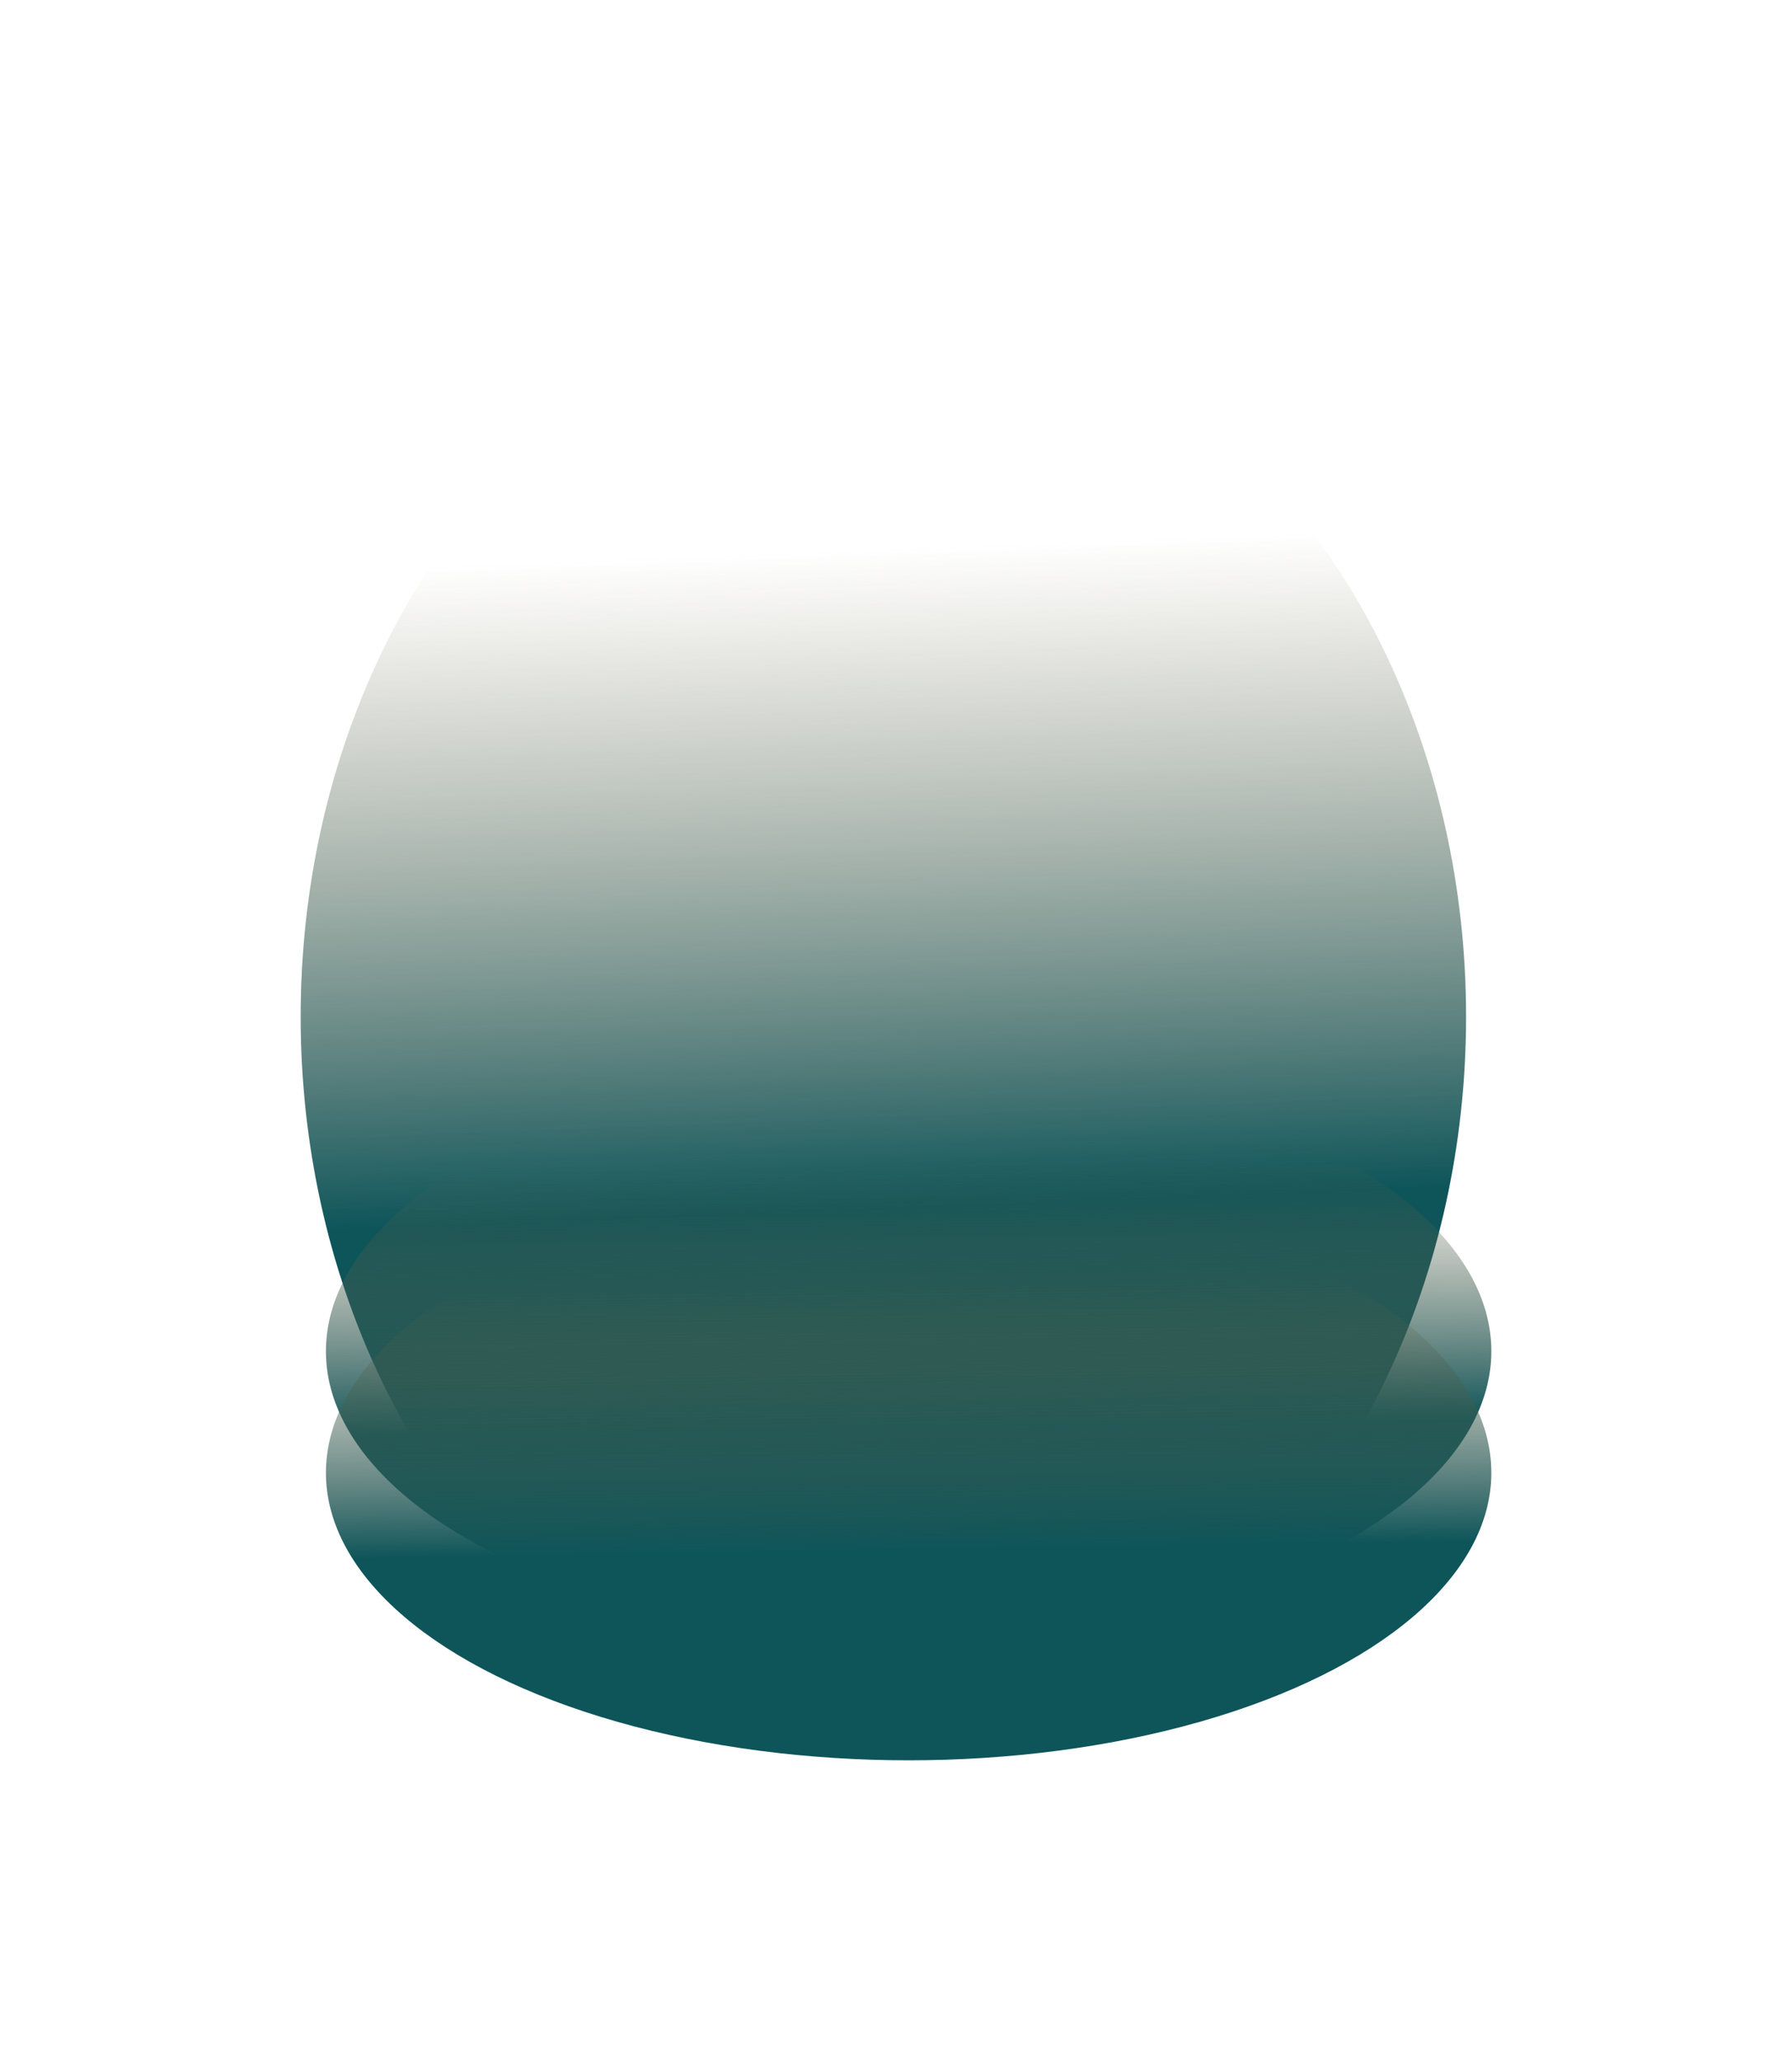 <?xml version="1.0" encoding="UTF-8"?> <svg xmlns="http://www.w3.org/2000/svg" width="1490" height="1713" viewBox="0 0 1490 1713" fill="none"><g filter="url(#filter0_f_434_85)"><ellipse cx="734.5" cy="845" rx="484.5" ry="595" fill="url(#paint0_linear_434_85)"></ellipse></g><g filter="url(#filter1_f_434_85)"><ellipse cx="755.5" cy="1123" rx="484.5" ry="239" fill="url(#paint1_linear_434_85)"></ellipse></g><g filter="url(#filter2_f_434_85)"><ellipse cx="755.5" cy="1224" rx="484.5" ry="239" fill="url(#paint2_linear_434_85)"></ellipse></g><defs><filter id="filter0_f_434_85" x="0" y="0" width="1469" height="1690" filterUnits="userSpaceOnUse" color-interpolation-filters="sRGB"><feFlood flood-opacity="0" result="BackgroundImageFix"></feFlood><feBlend mode="normal" in="SourceGraphic" in2="BackgroundImageFix" result="shape"></feBlend><feGaussianBlur stdDeviation="125" result="effect1_foregroundBlur_434_85"></feGaussianBlur></filter><filter id="filter1_f_434_85" x="21" y="634" width="1469" height="978" filterUnits="userSpaceOnUse" color-interpolation-filters="sRGB"><feFlood flood-opacity="0" result="BackgroundImageFix"></feFlood><feBlend mode="normal" in="SourceGraphic" in2="BackgroundImageFix" result="shape"></feBlend><feGaussianBlur stdDeviation="125" result="effect1_foregroundBlur_434_85"></feGaussianBlur></filter><filter id="filter2_f_434_85" x="21" y="735" width="1469" height="978" filterUnits="userSpaceOnUse" color-interpolation-filters="sRGB"><feFlood flood-opacity="0" result="BackgroundImageFix"></feFlood><feBlend mode="normal" in="SourceGraphic" in2="BackgroundImageFix" result="shape"></feBlend><feGaussianBlur stdDeviation="125" result="effect1_foregroundBlur_434_85"></feGaussianBlur></filter><linearGradient id="paint0_linear_434_85" x1="733.751" y1="1004.62" x2="712.754" y2="456.827" gradientUnits="userSpaceOnUse"><stop stop-color="#0E555A"></stop><stop offset="1" stop-color="#6E6446" stop-opacity="0"></stop></linearGradient><linearGradient id="paint1_linear_434_85" x1="754.751" y1="1187.11" x2="751.359" y2="966.807" gradientUnits="userSpaceOnUse"><stop stop-color="#0E555A"></stop><stop offset="1" stop-color="#6E6446" stop-opacity="0"></stop></linearGradient><linearGradient id="paint2_linear_434_85" x1="754.751" y1="1288.11" x2="751.359" y2="1067.81" gradientUnits="userSpaceOnUse"><stop stop-color="#0E555A"></stop><stop offset="1" stop-color="#6E6446" stop-opacity="0"></stop></linearGradient></defs></svg> 